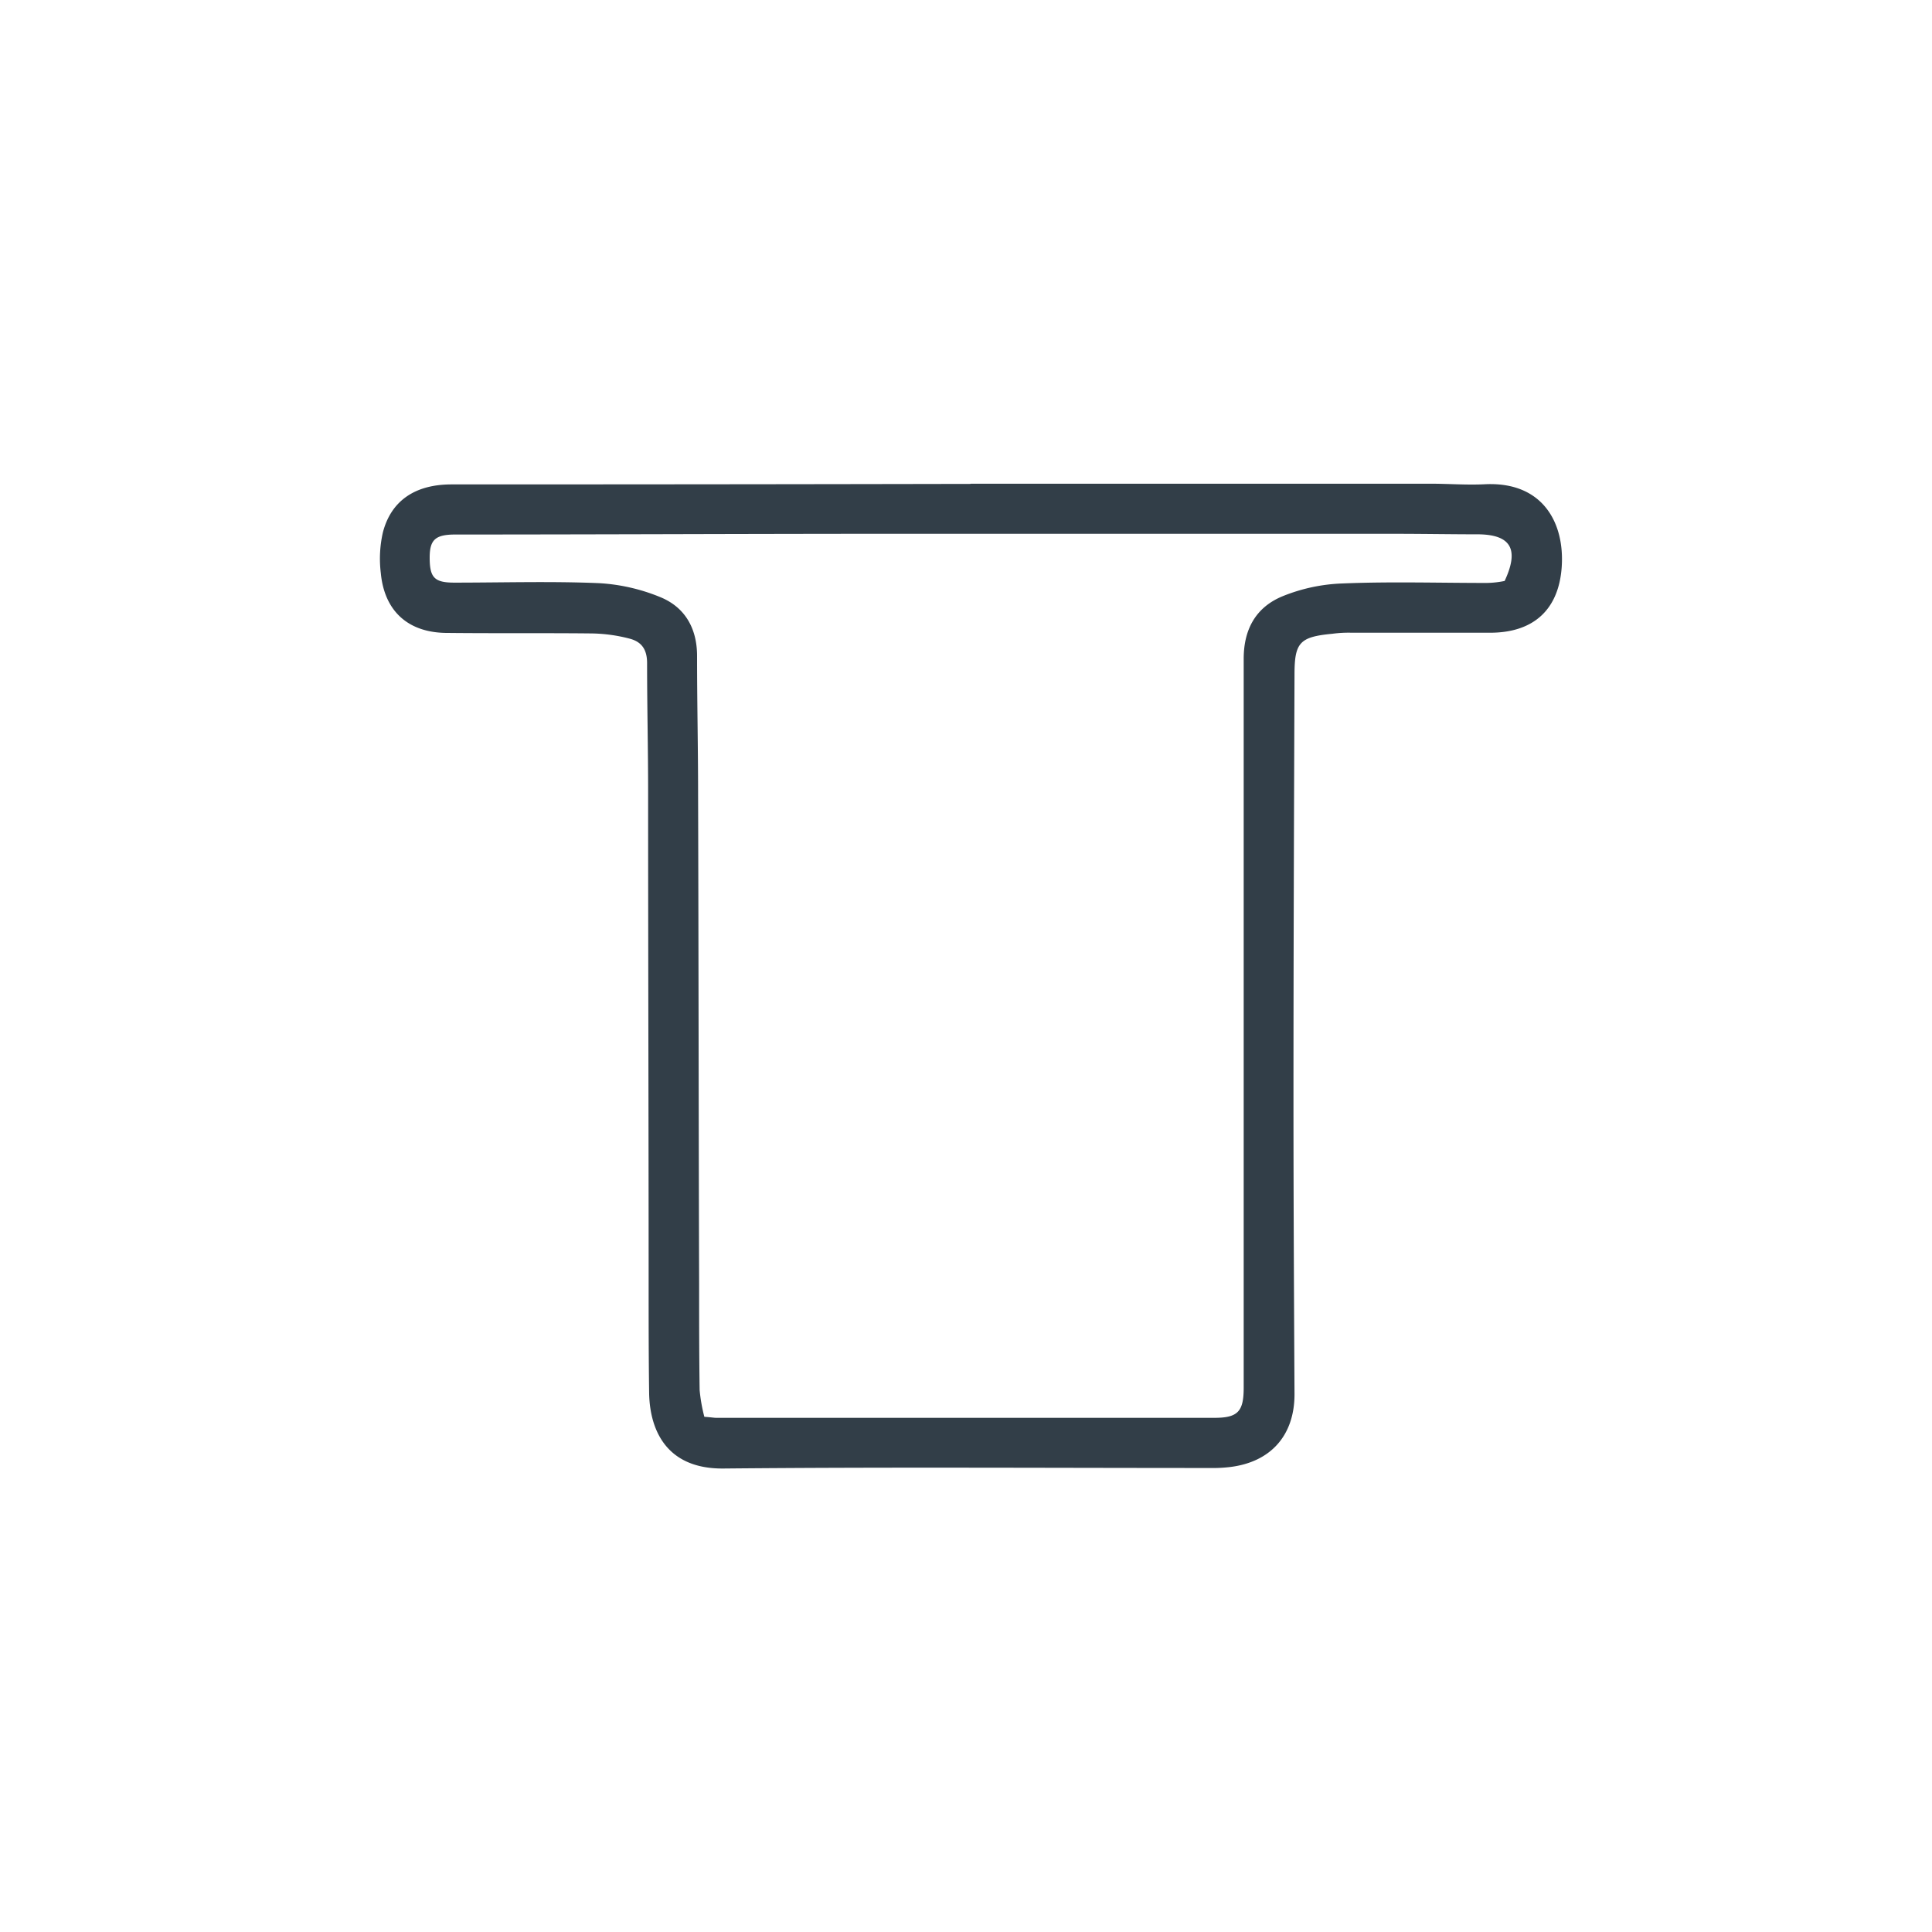 <svg id="Design" xmlns="http://www.w3.org/2000/svg" viewBox="0 0 300 300"><defs><style>.cls-1{fill:#323e48;}</style></defs><g id="Rohr_T" data-name="Rohr T"><path class="cls-1" d="M150.73,75.11h71.42c2.86,0,5.64.23,8.5.08,8.91-.4,12.33,6,11.85,12.88-.47,6.6-4.37,10.18-11.13,10.18H209.9a18.55,18.55,0,0,0-3,.16c-5.09.48-5.89,1.35-5.89,6.36-.08,22-.16,44-.16,66,0,15.27.08,30.46.16,45.73,0,6.36-3.66,10.5-9.94,11.29a22.8,22.8,0,0,1-3.26.16c-25.13,0-50.26-.16-75.48.08-8.66.08-11.37-5.72-11.53-11.53-.08-5.65-.08-11.29-.08-16.94,0-25.53-.08-51.06-.08-76.59,0-6.68-.16-13.36-.16-20,0-2.15-.87-3.34-2.78-3.82a24.69,24.69,0,0,0-5.81-.79c-7.47-.08-15,0-22.42-.08-6.05,0-9.78-3.34-10.34-9.31a18.37,18.37,0,0,1,.32-6.28c1.27-4.93,5-7.47,10.65-7.47q40.32,0,80.65-.08ZM109.37,220c1.11.08,1.51.16,1.83.16h77.38c3.66,0,4.54-1,4.54-4.69V102.3c0-4.61,1.91-8,6-9.7a27.16,27.16,0,0,1,9.31-2c7.47-.31,14.95-.08,22.42-.08a14.88,14.88,0,0,0,2.79-.31c2.3-4.93.95-7.16-4-7.24-4.29,0-8.67-.08-13-.08H134.66C113.35,82.9,92,83,70.72,83c-3.1,0-4,.79-4,3.58,0,3.1.72,3.89,3.82,3.89,7.48,0,15-.23,22.43.08a29.29,29.29,0,0,1,9.7,2.23c3.74,1.59,5.57,4.85,5.57,9.07,0,7.16.16,14.31.16,21.47.08,25.29.08,50.58.16,76,0,5.49,0,11,.08,16.54A25.66,25.66,0,0,0,109.37,220Z"/></g></svg>